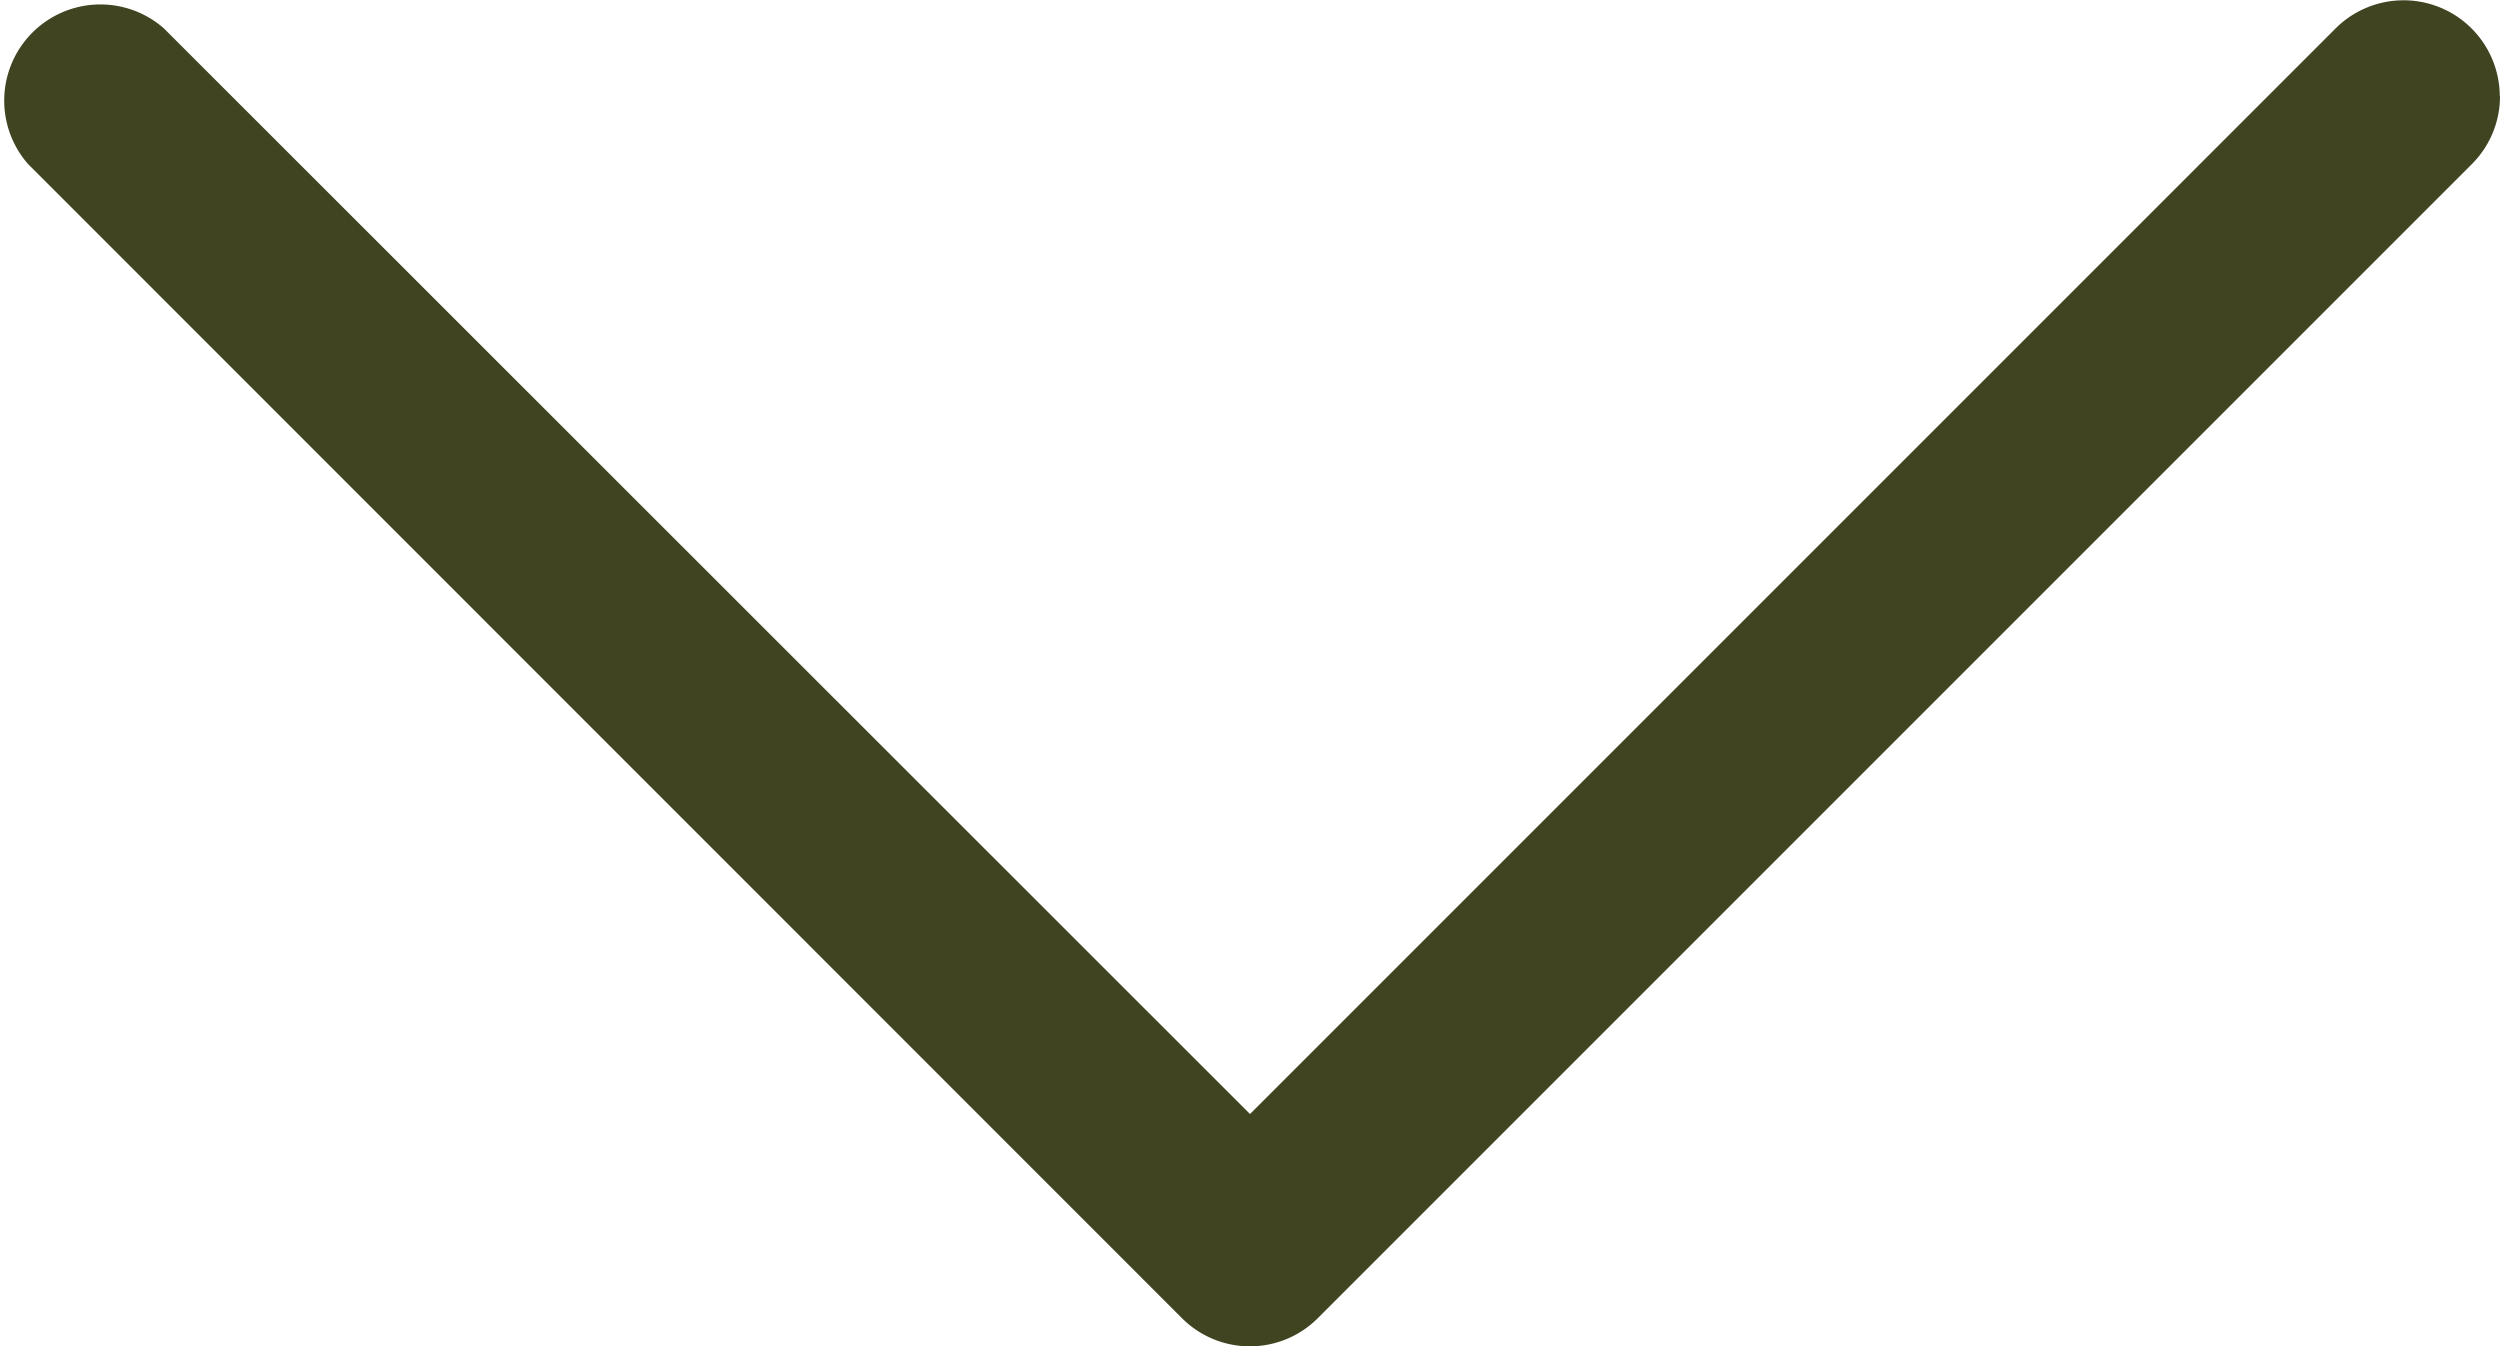 <svg xmlns="http://www.w3.org/2000/svg" width="10.682" height="5.752" viewBox="0 0 10.682 5.752">
  <path id="download" d="M5.341,10.682a.41.41,0,0,1-.29-.12L.12,5.631a.41.41,0,0,1,0-.581L5.051.12A.411.411,0,0,1,5.631.7L.992,5.341l4.64,4.64a.411.411,0,0,1-.29.7Z" transform="translate(0 5.752) rotate(-90)" fill="#404421"/>
</svg>
